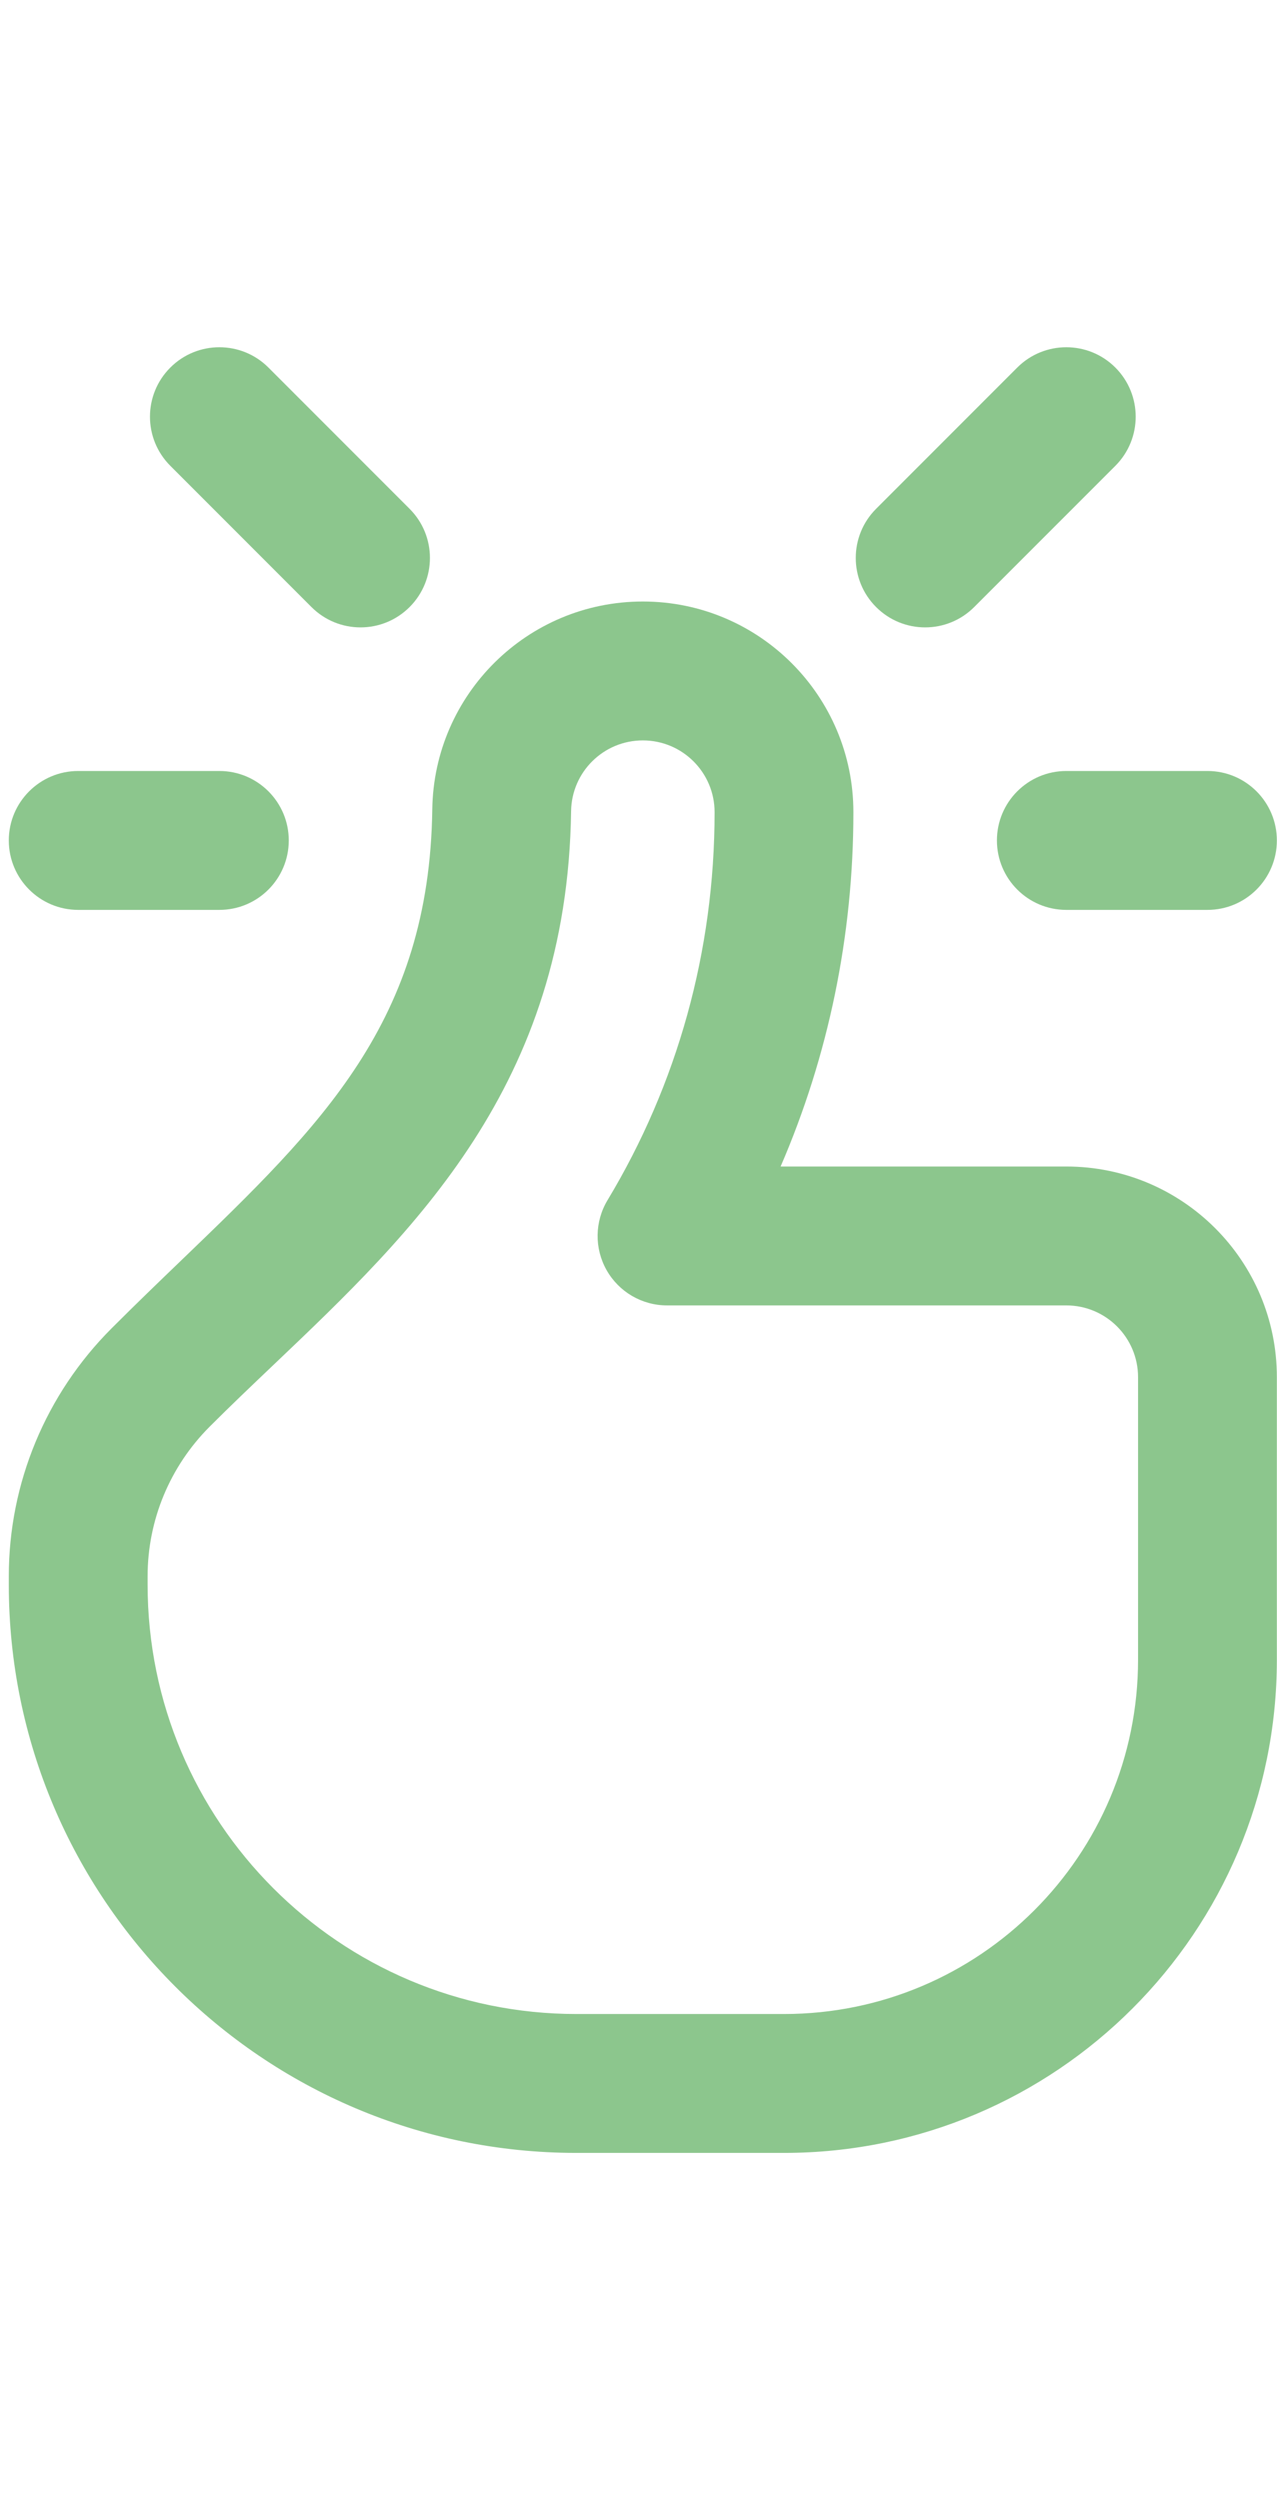 <svg width="46" height="90" viewBox="0 0 46 90" fill="none" xmlns="http://www.w3.org/2000/svg">
<path fill-rule="evenodd" clip-rule="evenodd" d="M15.572 29.131C15.63 24.991 19.003 21.653 23.156 21.653C27.345 21.653 30.741 25.049 30.741 29.237C30.741 33.691 29.839 38.014 28.119 41.992H38.411C42.599 41.992 45.995 45.387 45.995 49.576V59.746C45.995 69.551 38.047 77.5 28.241 77.5H20.764C9.469 77.5 0.317 68.331 0.317 57.041V56.742C0.317 53.387 1.651 50.186 4.019 47.818C4.888 46.949 5.738 46.131 6.558 45.343C11.581 40.509 15.467 36.769 15.572 29.131ZM20.572 29.2C20.436 39.066 14.92 44.313 9.856 49.129C9.071 49.876 8.296 50.612 7.555 51.354C6.12 52.788 5.317 54.72 5.317 56.742V57.041C5.317 65.574 12.235 72.5 20.764 72.5H28.241C35.285 72.5 40.995 66.79 40.995 59.746V49.576C40.995 48.149 39.838 46.992 38.411 46.992H24.027C23.125 46.992 22.294 46.506 21.85 45.721C21.407 44.937 21.42 43.974 21.886 43.201C24.397 39.033 25.741 34.245 25.741 29.237C25.741 27.81 24.584 26.653 23.156 26.653C21.741 26.653 20.591 27.79 20.572 29.2Z" fill="#8CC68D"/>
<path fill-rule="evenodd" clip-rule="evenodd" d="M0.317 30.254C0.317 28.874 1.437 27.754 2.817 27.754H7.902C9.283 27.754 10.402 28.874 10.402 30.254C10.402 31.635 9.283 32.754 7.902 32.754H2.817C1.437 32.754 0.317 31.635 0.317 30.254Z" fill="#8CC68D"/>
<path fill-rule="evenodd" clip-rule="evenodd" d="M35.911 30.254C35.911 28.874 37.03 27.754 38.411 27.754H43.495C44.876 27.754 45.995 28.874 45.995 30.254C45.995 31.635 44.876 32.754 43.495 32.754H38.411C37.03 32.754 35.911 31.635 35.911 30.254Z" fill="#8CC68D"/>
<path fill-rule="evenodd" clip-rule="evenodd" d="M40.178 13.232C41.154 14.209 41.154 15.791 40.178 16.768L35.093 21.852C34.117 22.829 32.534 22.829 31.558 21.852C30.582 20.876 30.582 19.293 31.558 18.317L36.643 13.232C37.619 12.256 39.202 12.256 40.178 13.232Z" fill="#8CC68D"/>
<path fill-rule="evenodd" clip-rule="evenodd" d="M6.135 13.232C7.111 12.256 8.694 12.256 9.67 13.232L14.755 18.317C15.731 19.293 15.731 20.876 14.755 21.852C13.778 22.829 12.196 22.829 11.219 21.852L6.135 16.768C5.158 15.791 5.158 14.209 6.135 13.232Z" fill="#8CC68D"/>
</svg>
